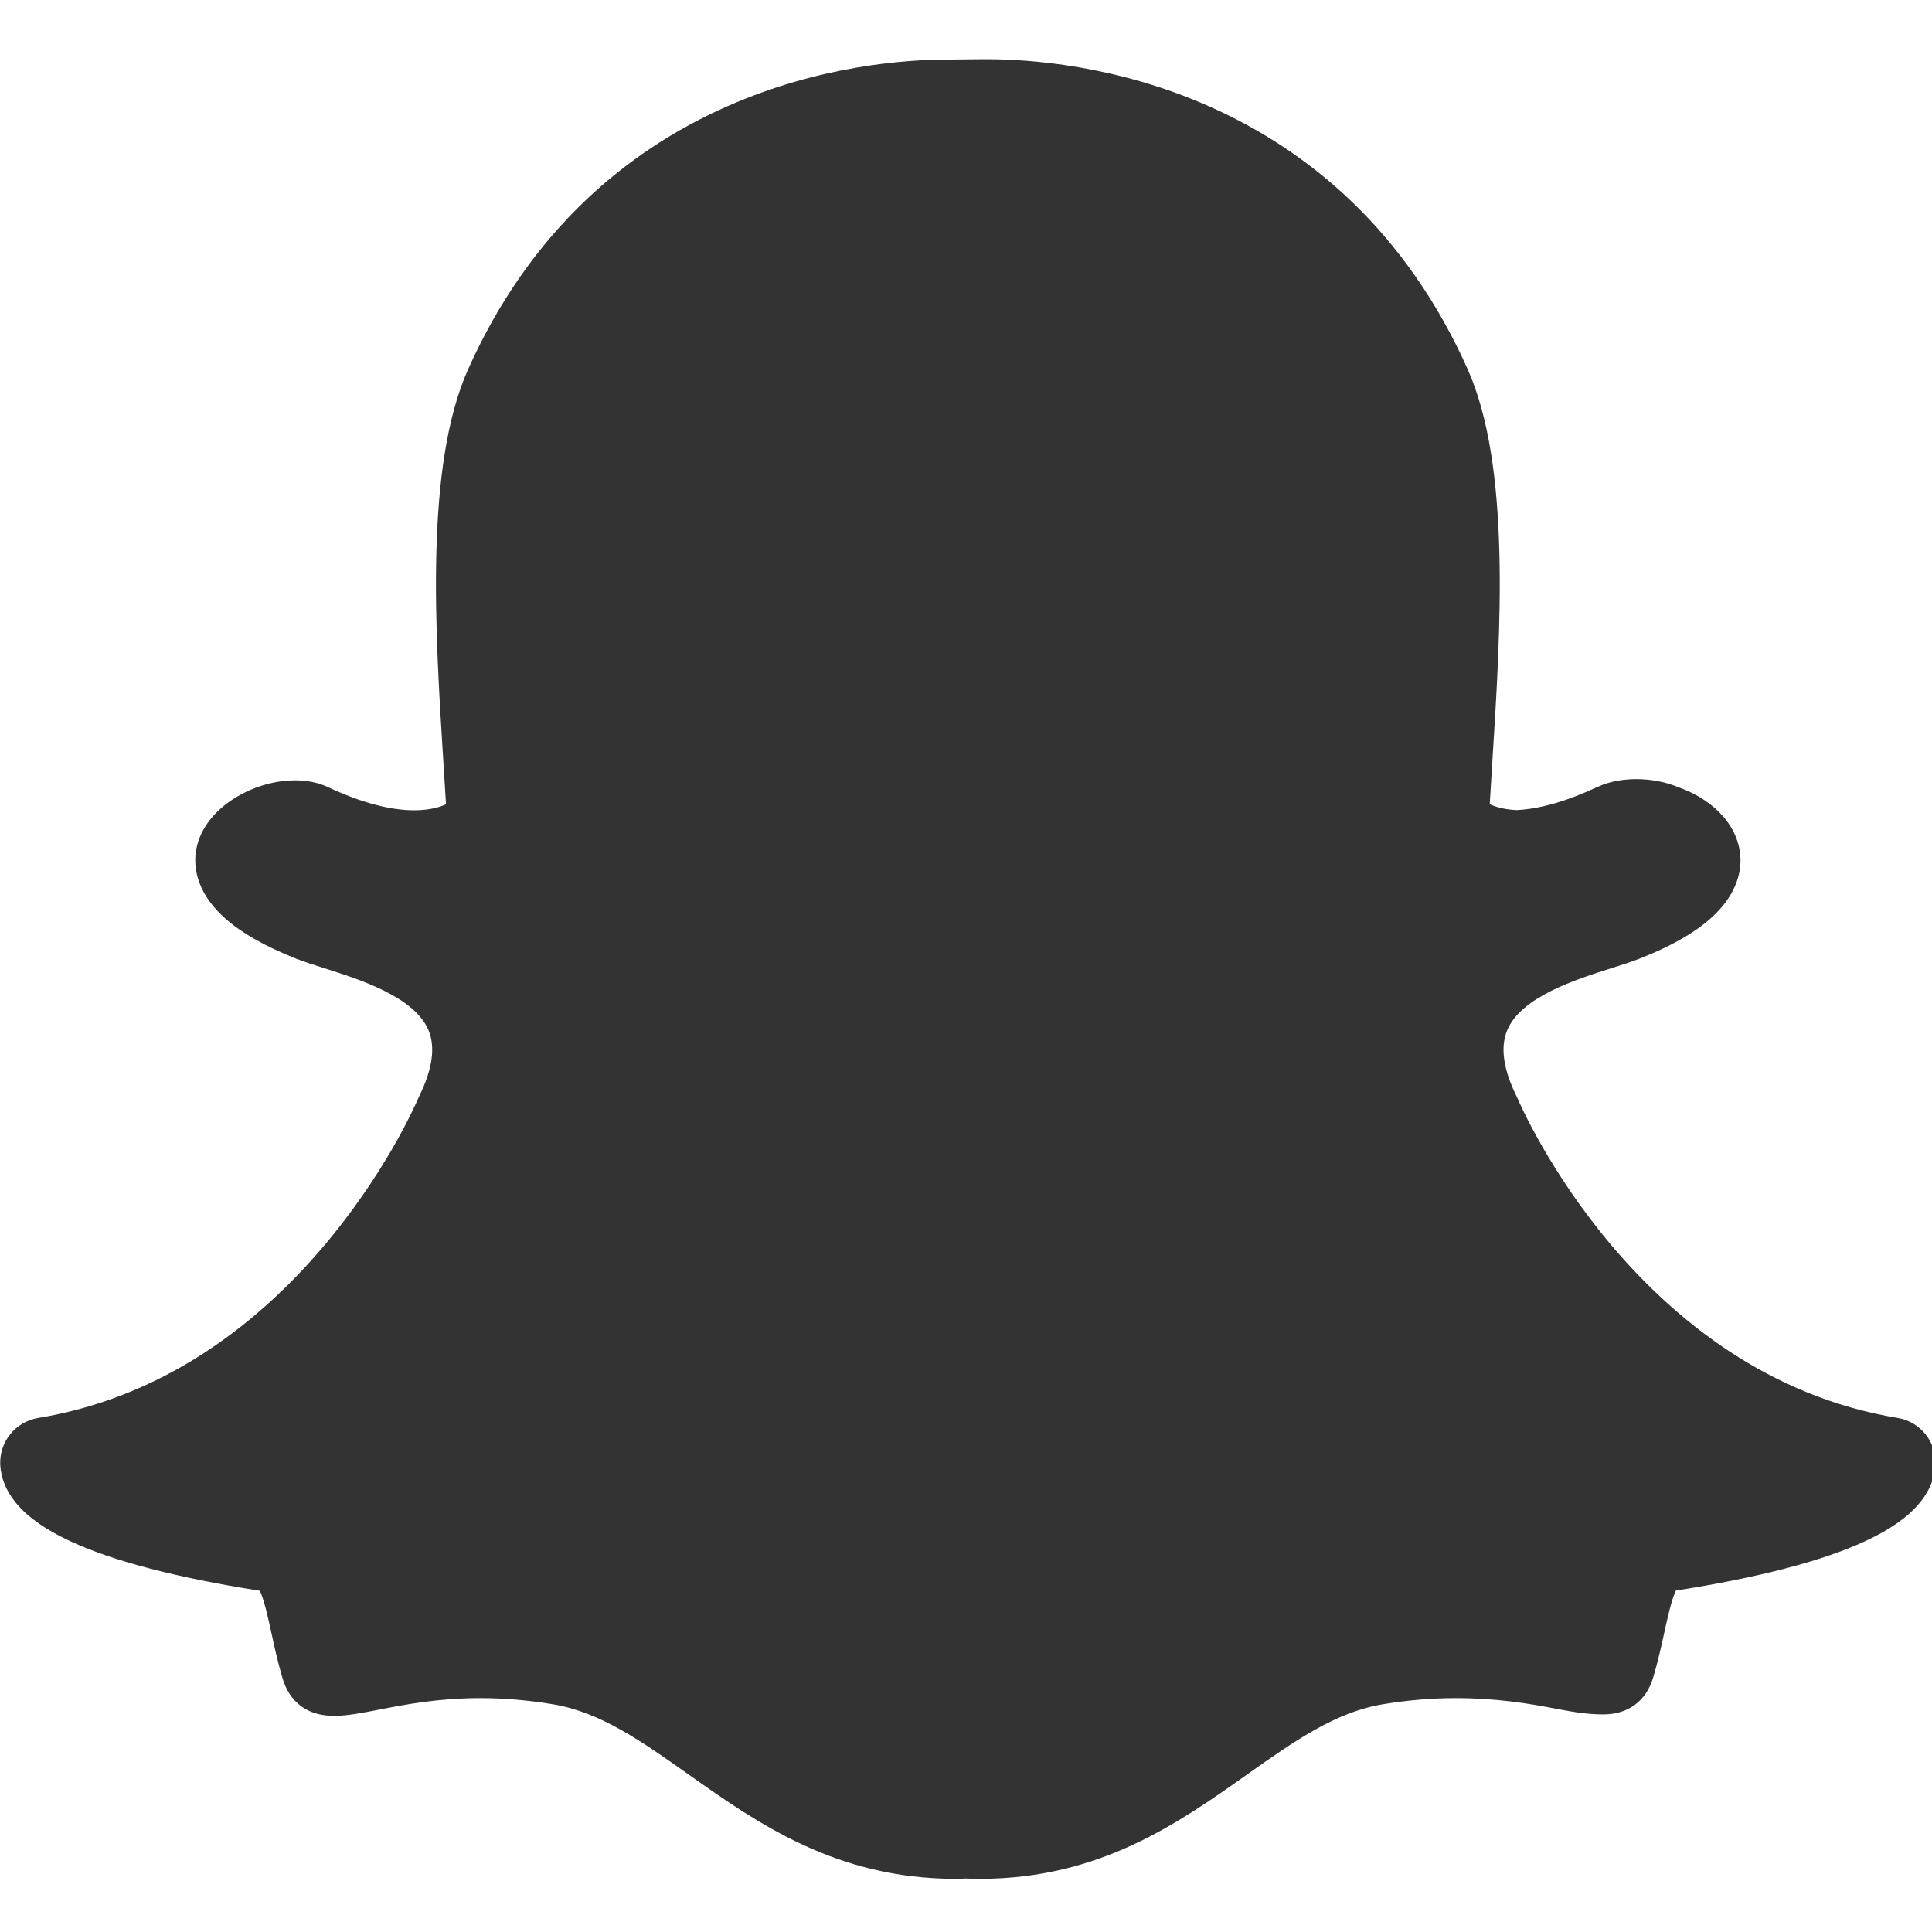 <?xml version="1.0" encoding="UTF-8" standalone="no"?>
<!DOCTYPE svg PUBLIC "-//W3C//DTD SVG 1.1//EN" "http://www.w3.org/Graphics/SVG/1.1/DTD/svg11.dtd">
<svg width="100%" height="100%" viewBox="0 0 100 100" version="1.1" xmlns="http://www.w3.org/2000/svg" xmlns:xlink="http://www.w3.org/1999/xlink" xml:space="preserve" xmlns:serif="http://www.serif.com/" style="fill-rule:evenodd;clip-rule:evenodd;stroke-linejoin:round;stroke-miterlimit:2;">
    <g transform="matrix(0.167,0,0,0.167,-16.693,-16.644)">
        <g id="Snapchat">
            <path d="M405.701,118.005L405.675,118.005C405.157,118.005 404.671,118.005 404.207,118.011C400.514,118.048 394.442,118.107 393.896,118.113C380.58,118.113 353.937,119.994 325.319,132.626C308.956,139.844 294.238,149.603 281.575,161.633C266.478,175.968 254.178,193.641 245.025,214.17C231.621,244.228 234.803,294.857 237.358,335.543L237.368,335.607C237.641,339.964 237.929,344.514 238.192,348.947C236.225,349.851 233.037,350.804 228.338,350.804C220.776,350.804 211.785,348.386 201.62,343.623C198.629,342.23 195.216,341.526 191.449,341.526C185.397,341.526 179.018,343.308 173.484,346.561C166.521,350.65 162.022,356.428 160.8,362.834C159.995,367.072 160.034,375.447 169.338,383.941C174.455,388.617 181.973,392.929 191.676,396.764C194.222,397.767 197.244,398.725 200.445,399.74C211.552,403.27 228.362,408.603 232.746,418.921C234.968,424.152 234.012,431.035 229.912,439.355C229.805,439.582 229.698,439.804 229.6,440.037C228.575,442.43 219.018,464.078 199.414,486.909C188.275,499.892 176.005,510.743 162.966,519.168C147.051,529.454 129.83,536.179 111.787,539.151C104.701,540.314 99.641,546.627 100.036,553.801C100.157,555.869 100.642,557.93 101.483,559.924C101.489,559.937 101.497,559.949 101.503,559.96C104.368,566.662 111.011,572.354 121.81,577.375C135.006,583.505 154.742,588.661 180.465,592.695C181.764,595.167 183.114,601.378 184.048,605.632C185.026,610.152 186.046,614.8 187.499,619.737C189.068,625.086 193.136,631.478 203.587,631.478C207.548,631.478 212.102,630.586 217.377,629.563C225.101,628.048 235.664,625.98 248.848,625.98C256.157,625.98 263.732,626.624 271.357,627.891C286.055,630.337 298.726,639.288 313.386,649.654C334.845,664.823 359.134,681.992 396.245,681.992C397.257,681.992 398.272,681.96 399.275,681.89C400.501,681.947 402.022,681.992 403.626,681.992C440.748,681.992 465.031,664.817 486.466,649.66L486.5,649.629C501.164,639.276 513.821,630.337 528.514,627.891C536.136,626.625 543.709,625.98 551.022,625.98C563.616,625.98 573.588,627.586 582.493,629.322C588.303,630.466 592.819,631.017 596.284,631.017L596.623,631.023L596.975,631.023C604.618,631.023 610.235,626.827 612.378,619.485C613.802,614.652 614.819,610.113 615.821,605.517C616.695,601.531 618.091,595.142 619.391,592.644C645.13,588.602 664.859,583.456 678.056,577.329C688.831,572.331 695.465,566.644 698.347,559.971C699.212,557.97 699.717,555.897 699.83,553.786C700.236,546.624 695.168,540.299 688.078,539.136C607.889,525.919 571.763,443.524 570.27,440.023C570.173,439.793 570.064,439.565 569.951,439.342C565.852,431.02 564.905,424.144 567.128,418.904C571.502,408.596 588.302,403.262 599.417,399.733C602.635,398.72 605.667,397.756 608.193,396.758C619.136,392.437 626.956,387.748 632.116,382.424C638.278,376.077 639.478,369.996 639.403,366.016C639.215,356.387 631.855,347.831 620.146,343.642C616.191,342.007 611.682,341.144 607.09,341.144C603.964,341.144 599.334,341.573 594.952,343.619C585.571,348.009 577.167,350.409 569.952,350.751C566.116,350.556 563.425,349.725 561.682,348.93C561.902,345.175 562.144,341.316 562.394,337.293L562.499,335.571C565.068,294.858 568.261,244.19 554.85,214.111C545.659,193.509 533.316,175.79 518.158,161.425C505.445,149.387 490.677,139.629 474.255,132.416C445.677,119.878 419.036,118.005 405.701,118.005" style="fill:rgb(51,51,51);fill-rule:nonzero;"/>
        </g>
    </g>
</svg>
